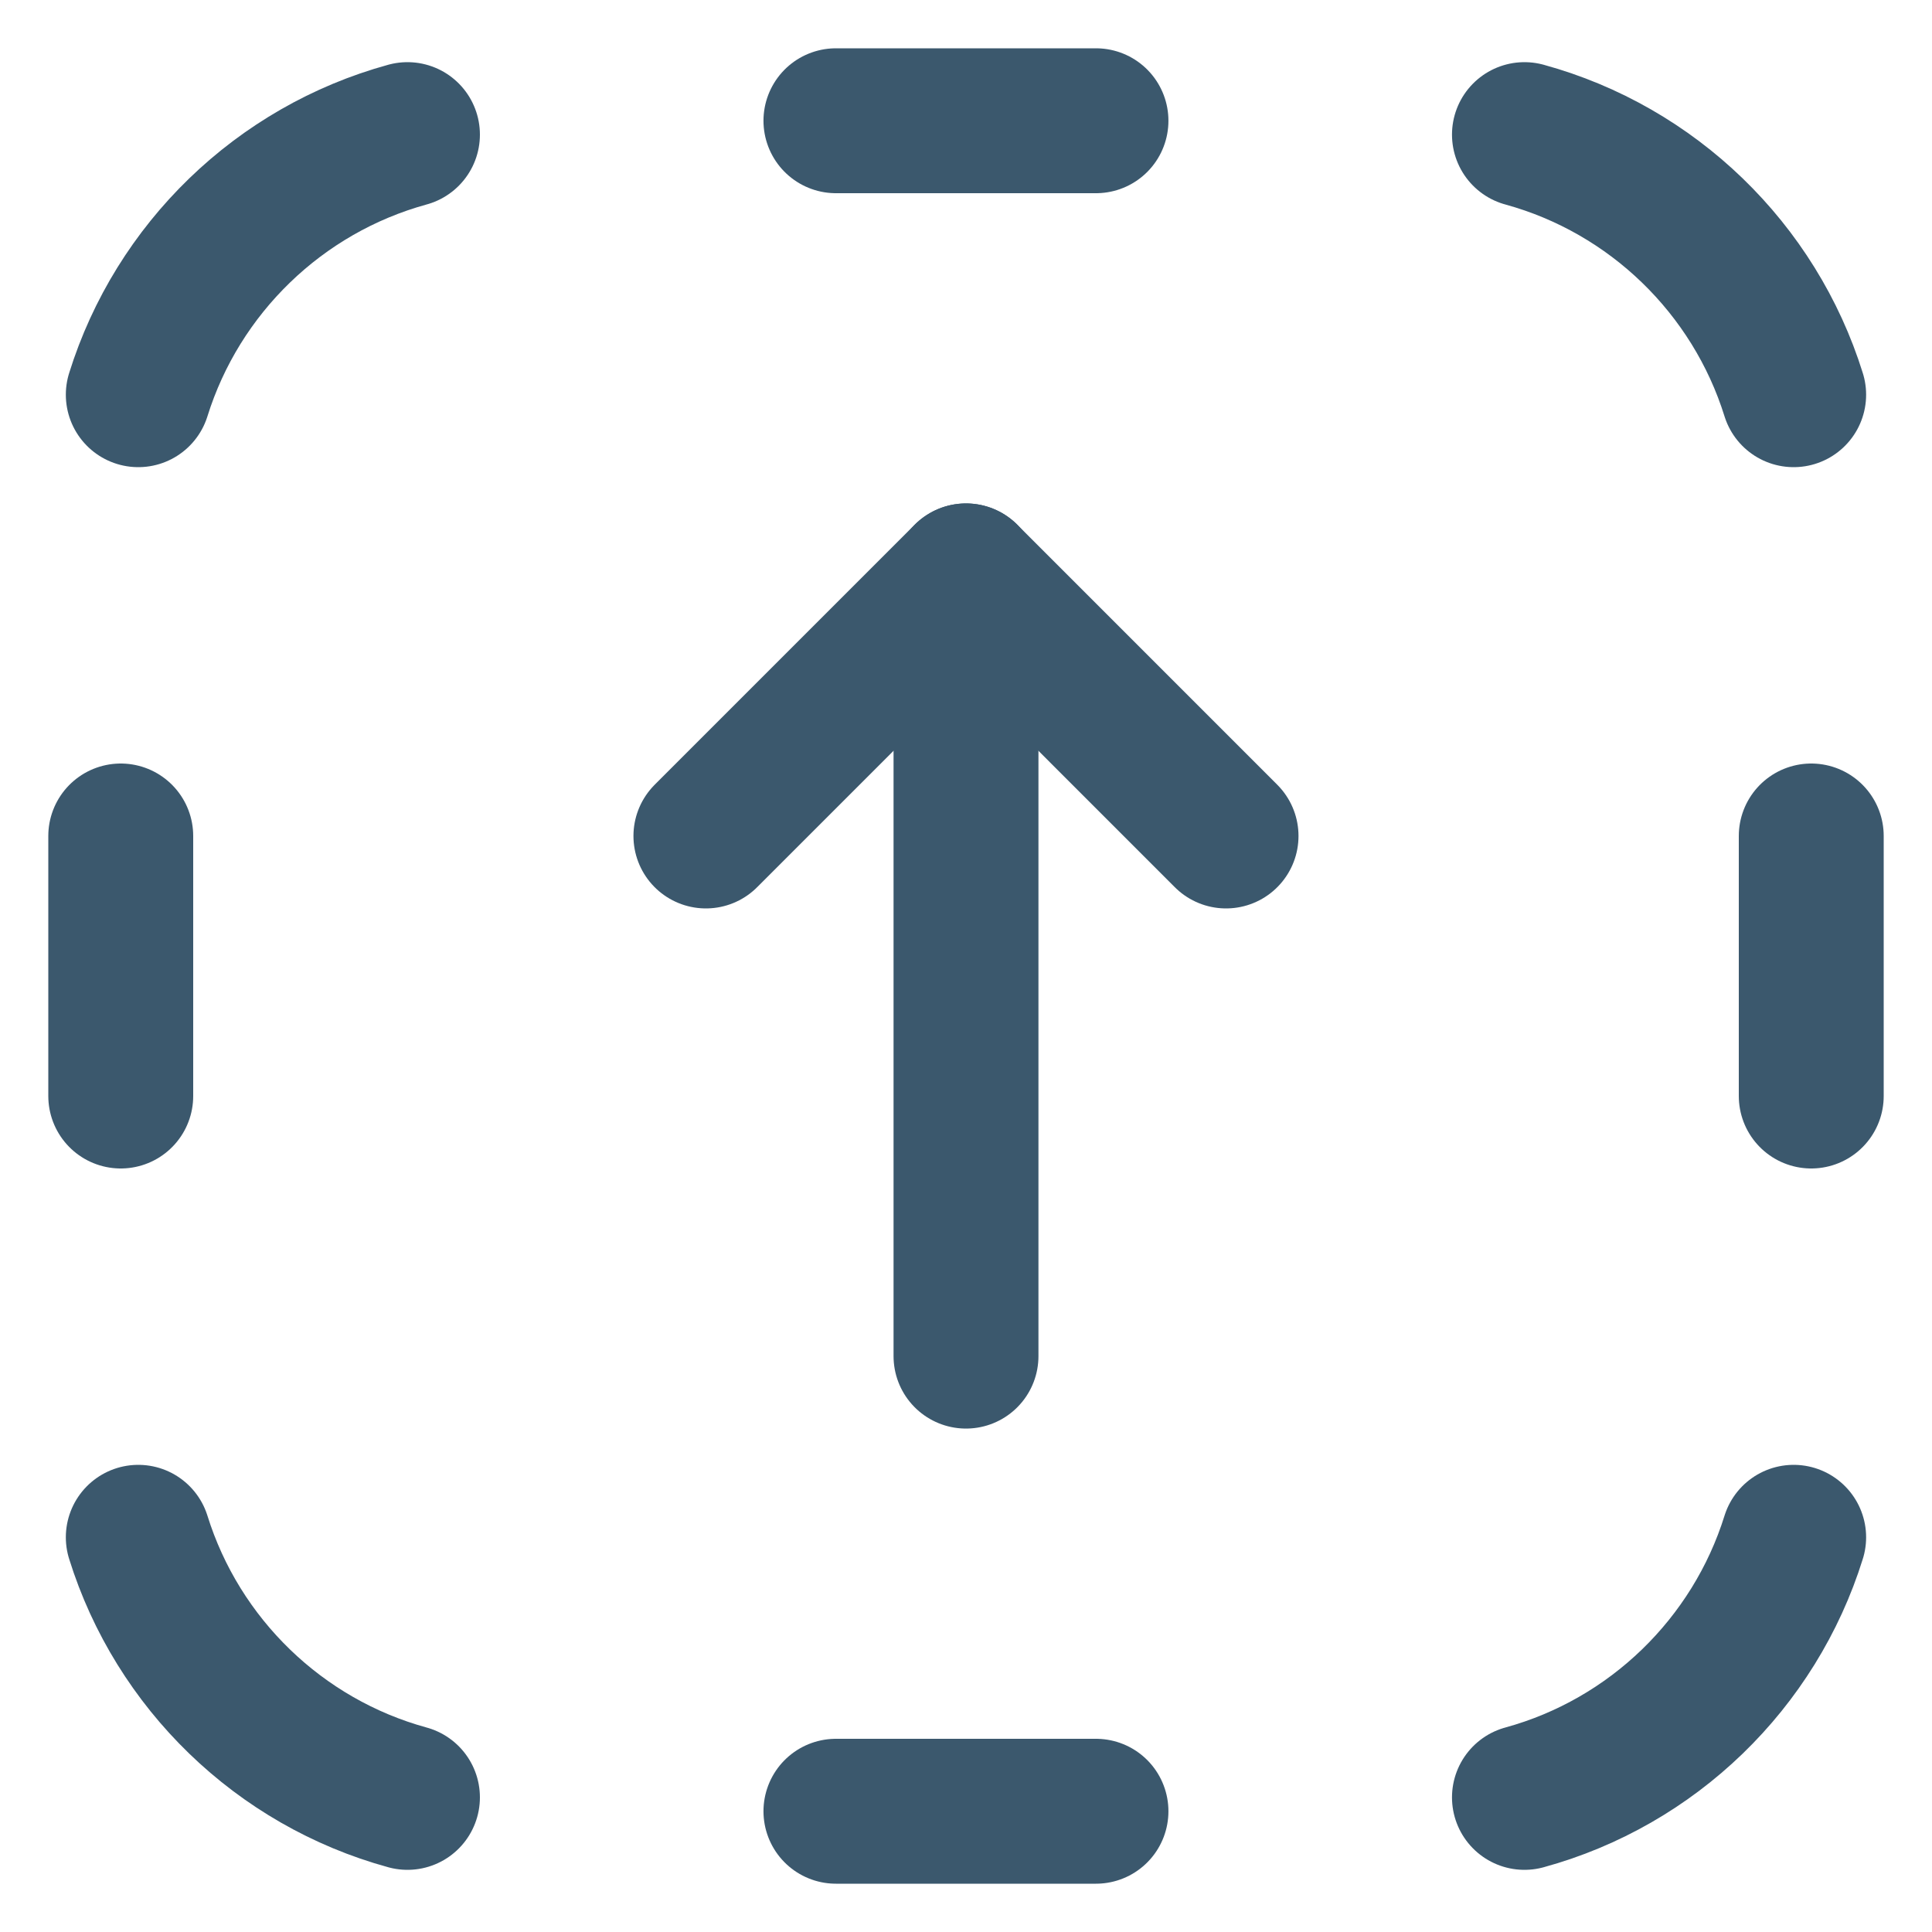 <svg
  width="40"
  height="40"
  viewBox="0 0 40 40"
  fill="none"
  xmlns="http://www.w3.org/2000/svg"
>
  <path
    d="M8.436 2.787C5.784 3.514 3.678 5.558 2.863 8.172"
    stroke="#3B586D"
    stroke-width="3"
    stroke-linecap="round"
    stroke-linejoin="round"
  />
  <path
    d="M31.562 2.787C34.214 3.514 36.321 5.558 37.136 8.172"
    stroke="#3B586D"
    stroke-width="3"
    stroke-linecap="round"
    stroke-linejoin="round"
  />
  <path
    d="M17.307 2.5H22.691M22.691 37.5H17.307"
    stroke="#3B586D"
    stroke-width="3"
    stroke-linecap="round"
    stroke-linejoin="round"
  />
  <path
    d="M2.5 22.692L2.5 17.308"
    stroke="#3B586D"
    stroke-width="3"
    stroke-linecap="round"
    stroke-linejoin="round"
  />
  <path
    d="M37.5 22.692V17.308"
    stroke="#3B586D"
    stroke-width="3"
    stroke-linecap="round"
    stroke-linejoin="round"
  />
  <path
    d="M8.436 37.213C5.784 36.487 3.678 34.442 2.863 31.828"
    stroke="#3B586D"
    stroke-width="3"
    stroke-linecap="round"
    stroke-linejoin="round"
  />
  <path
    d="M31.562 37.213C34.214 36.487 36.321 34.442 37.136 31.828"
    stroke="#3B586D"
    stroke-width="3"
    stroke-linecap="round"
    stroke-linejoin="round"
  />
  <path
    d="M20 28.077V11.923"
    stroke="#3B586D"
    stroke-width="3"
    stroke-linecap="round"
    stroke-linejoin="round"
  />
  <path
    d="M14.615 17.308L20 11.923L25.384 17.308"
    stroke="#3B586D"
    stroke-width="3"
    stroke-linecap="round"
    stroke-linejoin="round"
  />
</svg>
